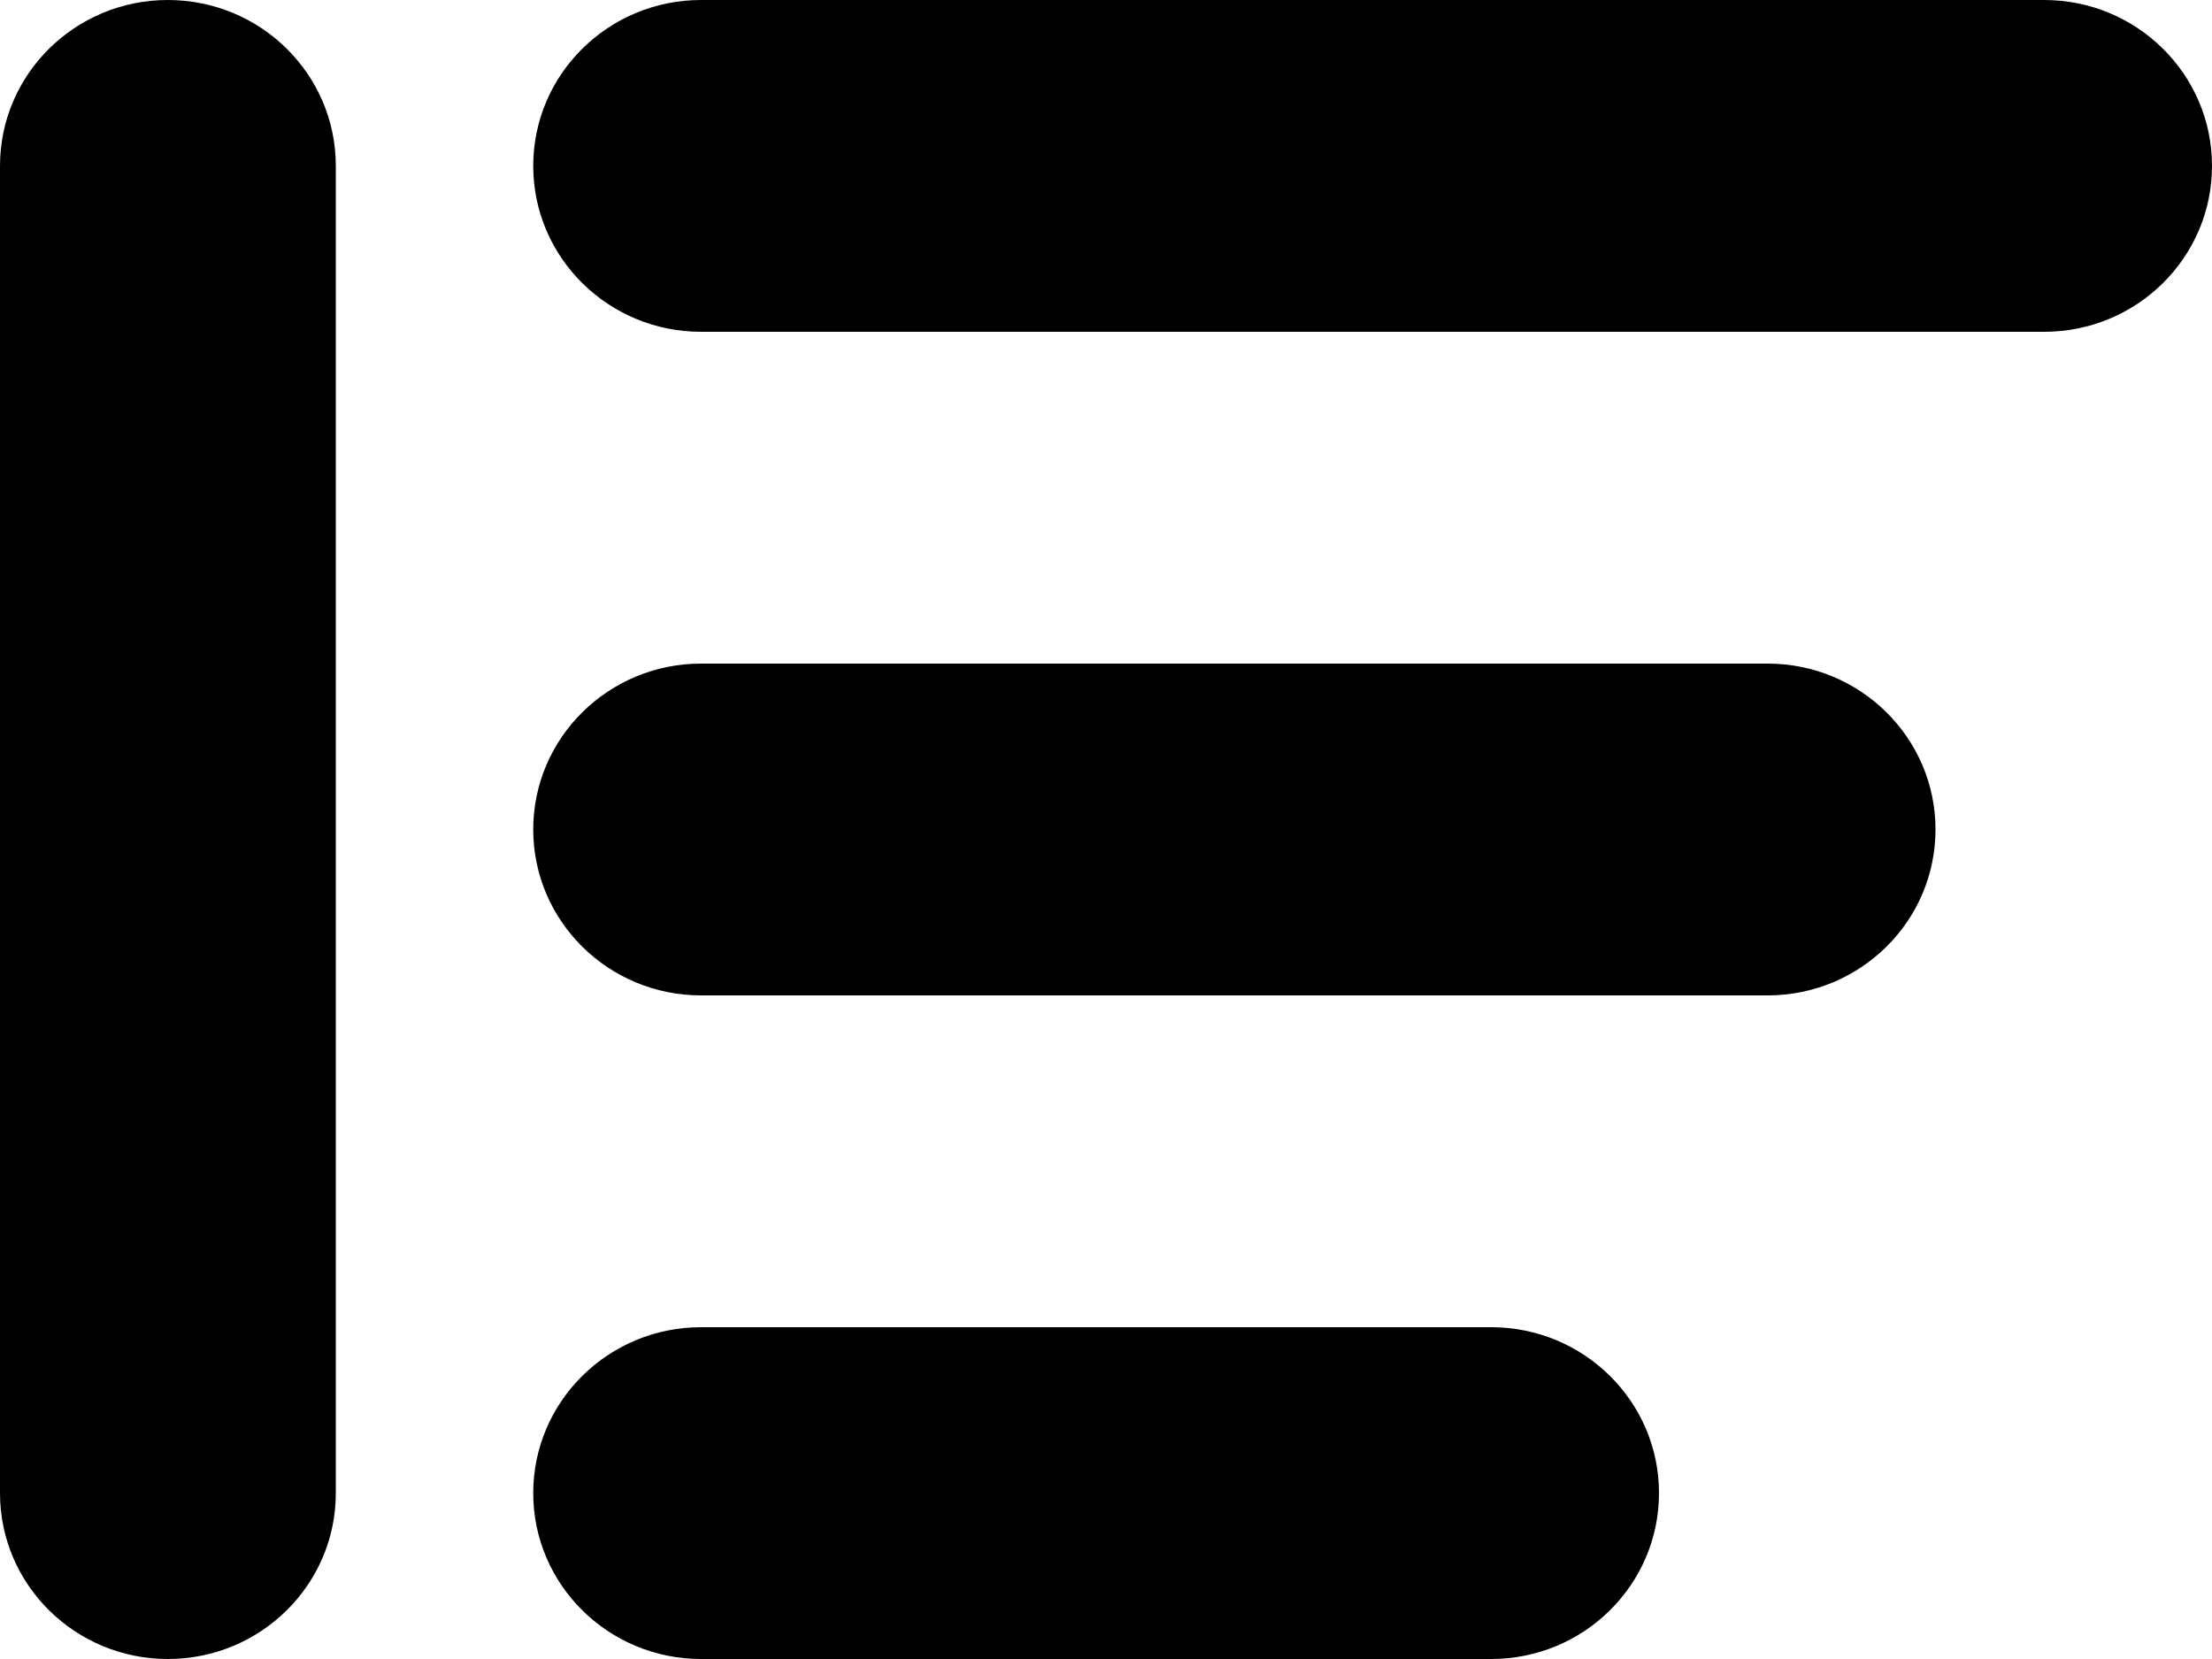 <svg width="16" height="12" viewBox="0 0 16 12" fill="none" xmlns="http://www.w3.org/2000/svg">
<path d="M1.214 0C1.885 0 2.429 0.537 2.429 1.2V10.8C2.429 11.463 1.885 12 1.214 12C0.544 12 9.77895e-09 11.463 0 10.8V1.2C1.56463e-07 0.537 0.544 0 1.214 0ZM10.786 9.6C11.456 9.6 12 10.137 12 10.8C12 11.463 11.456 12 10.786 12H5.071C4.401 12 3.857 11.463 3.857 10.8C3.857 10.137 4.401 9.6 5.071 9.6H10.786ZM12.786 4.8C13.456 4.8 14 5.337 14 6C14 6.663 13.456 7.2 12.786 7.2H5.071C4.401 7.2 3.857 6.663 3.857 6C3.857 5.337 4.401 4.8 5.071 4.8H12.786ZM14.786 0C15.456 1.54621e-07 16 0.537 16 1.2C16 1.863 15.456 2.4 14.786 2.4H5.071C4.401 2.4 3.857 1.863 3.857 1.2C3.857 0.537 4.401 9.66383e-09 5.071 0H14.786Z" fill="black"/>
</svg>
